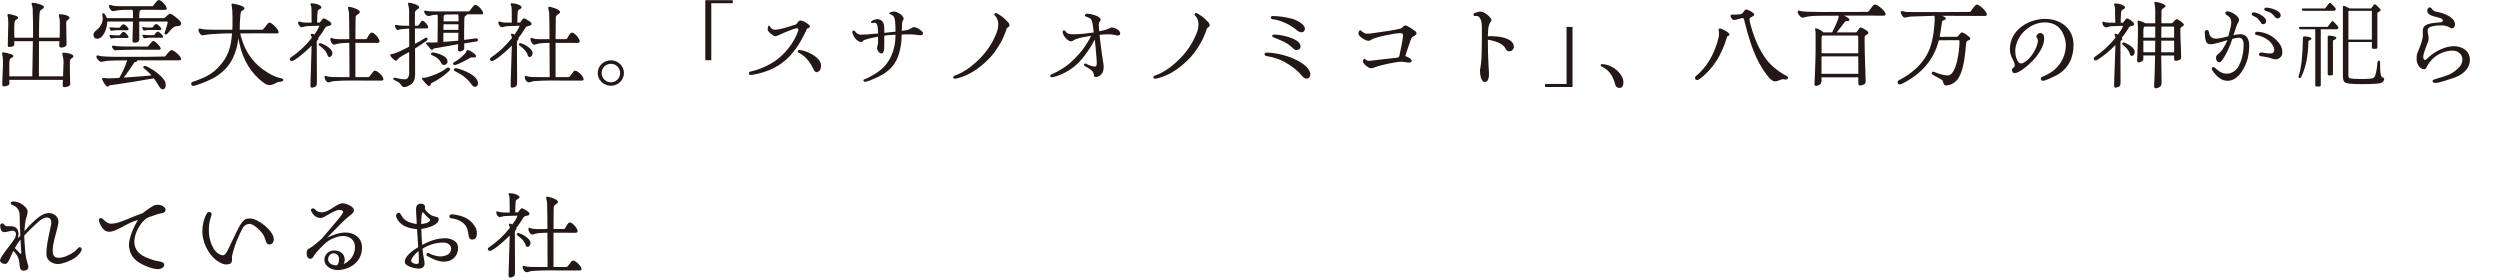 <svg enable-background="new 0 0 474 53" height="53" viewBox="0 0 474 53" width="474" xmlns="http://www.w3.org/2000/svg"><g fill="#231815"><path d="m11.883 16.114c0-.324.018-.646.036-.972h-10.154c0 .198.018.396.018.595 0 .197-.018.342-.216.432-.216.127-.594.217-.846.217-.234 0-.288-.145-.288-.361 0-1.368.126-2.754.126-4.123 0-.414 0-.846-.072-1.26-.019-.145-.09-.342-.09-.486s.036-.234.18-.234c.252 0 1.368.27 1.62.379.144.053.324.143.324.323 0 .433-.612.126-.72.937-.054.378-.036.792-.036 1.17v1.746h4.357c0-1.008.054-1.998.054-3.006 0-1.225.054-2.449.054-3.655h-3.512v.54c0 .18-.018.307-.198.396-.162.09-.594.162-.792.162s-.252-.09-.252-.289c0-1.314.09-2.646.09-3.979 0-.414.018-.846-.054-1.278-.018-.145-.09-.343-.09-.485 0-.127.018-.235.162-.235.252 0 1.26.271 1.53.378.144.055.307.162.307.324 0 .451-.577.127-.667.955-.054.414-.054.846-.054 1.26 0 .54.018 1.062.018 1.584h3.547v-.396c0-1.496.018-2.99-.054-4.467 0-.27 0-.539-.036-.81-.017-.252-.179-.576-.179-.81 0-.126.108-.144.216-.144.432 0 1.549.306 1.927.54.09.071.18.126.18.271 0 .323-.558.485-.72.72-.217.342-.199 4.483-.199 4.952v.143h3.907c.054-.971.036-1.962.036-2.934 0-.289-.018-.541-.09-.828-.036-.163-.09-.324-.09-.486 0-.199.126-.199.27-.199.378 0 1.746.199 1.746.686 0 .324-.486.342-.594.719-.036.091-.018.865-.018.991 0 1.099.054 2.196.054 3.276 0 .469-.612.648-1.008.648-.27 0-.378-.126-.378-.414 0-.27.018-.54.036-.792h-3.871c-.018 1.567-.018 3.151-.018 4.735v1.926h4.573c.036-.684.036-1.385.072-2.088 0-.252.018-.504.018-.774 0-.558-.216-1.044-.216-1.423 0-.197.108-.197.252-.197.378 0 1.837.18 1.837.685 0 .323-.504.323-.631.72-.054.197-.036 1.477-.036 1.62 0 .774.018 1.567.036 2.341.018.18.036.379.036.559 0 .449-.756.611-1.116.611-.251-.002-.324-.164-.324-.416"/><path d="m25.12 7.778c0-.846.072-2.611.09-3.691h-4.88v.127c0 1.025-.684 3.133-1.908 3.133-.451 0-.703-.324-.703-.757 0-.558.703-.9 1.027-1.296.414-.504.738-1.098.738-1.766 0-.287-.09-.576-.09-.846 0-.106.09-.18.198-.18.27 0 .612.72.684.936h4.934v-.862c0-.235-.018-.487-.073-.722-1.044.018-2.196-.035-3.24.18-.144.037-.306.072-.469.072-.396 0-.756-.576-.756-.936 0-.127.054-.253.198-.253s.342.108.486.145c.667.161 1.855.108 2.557.108h5.06c.143-.198.827-1.17 1.115-1.17.522 0 1.53 1.116 1.53 1.639 0 .216-.234.233-.396.233l-4.411-.018c-.036.072-.216.107-.288.162-.126.107-.126 1.206-.126 1.422h4.753c.162-.144.883-.828 1.063-.828.252 0 .468.162.666.307.342.252 1.458 1.027 1.458 1.494 0 .793-.81.307-1.44.774-.378.271-.81.81-1.117 1.171-.089.107-.198.18-.342.18-.126 0-.252-.09-.252-.234 0-.09.073-.252.108-.342.09-.234.505-1.531.505-1.746 0-.109-.091-.127-.181-.127h-5.221c0 1.045.018 2.089.018 3.133 0 .198.018.504-.144.648-.198.162-.54.234-.792.234-.18.001-.359-.125-.359-.324m4.842 8.265c-.234-.415-.522-.829-.81-1.188-1.783.324-6.518 1.098-8.355 1.314-.09.09-.252.27-.378.27-.342 0-1.062-1.188-1.062-1.512 0-.127.126-.145.234-.145.342 0 .666.072 1.008.072.666 0 1.351-.055 2.017-.09.612-1.045 1.134-2.161 1.494-3.313-.738 0-1.476.019-2.214.019-.757 0-1.531.035-2.269.18-.144.036-.306.072-.468.072-.342 0-.882-.648-.882-.973 0-.162.072-.252.233-.252.145 0 .343.107.505.126.882.126 1.782.126 2.664.144h6.338c.325 0 3.205-.035 3.242-.054.233-.161.882-1.206 1.26-1.206.504 0 1.836 1.189 1.836 1.711 0 .216-.252.216-.414.216h-7.94c.018.036.018.054.018.071 0 .234-.378.271-.522.307-.18.288-1.567 2.342-2.035 2.898 1.747-.107 3.511-.252 5.258-.414-.415-.504-.937-.936-1.423-1.35-.072-.055-.144-.108-.144-.217 0-.144.198-.234.324-.234.324 0 1.405.685 1.693.865.684.449 1.926 1.477 2.178 2.25.072.198.072.414.072.631 0 .324-.198.701-.576.701s-.738-.629-.882-.899m-9.201-10.786c0-.09.09-.071.144-.071.45 0 .918.071 1.369.071.144 0 .288 0 .432-.018.162-.197.432-.629.702-.629.324 0 .972.629.972.953 0 .126-.126.18-.234.18l-2.052-.018c-.325 0-.667.107-.991.107-.162.001-.342-.431-.342-.575m0 1.459c0-.072.09-.09.144-.09.306 0 .613.072.918.072h.883c.126-.18.468-.648.702-.648.108 0 .162.018.252.072.198.126.72.684.72.9 0 .107-.126.18-.234.18l-2.052-.018c-.325 0-.667.107-.991.107-.144.001-.342-.449-.342-.575m.468 2.089c0-.071.126-.162.198-.162.037 0 .091 0 .145.019.36.072.738.107 1.098.125.9.037 1.818.037 2.719.037h2.484c.18 0 .234-.072.343-.199.144-.18.63-.863.846-.863.36 0 1.404 1.062 1.404 1.44 0 .144-.108.233-.252.233-1.206 0-2.539-.018-4.645-.018-.847.018-3.223.054-3.529.09-.073.018-.144.036-.217.036-.251 0-.594-.522-.594-.738m5.745-3.583c0-.09.072-.09.144-.09.234 0 .45.09.684.09h.829c.09 0 .198 0 .288-.018.126-.18.468-.648.702-.648.288 0 .972.666.972.936 0 .145-.108.198-.234.198h-2.305c-.252.019-.504.108-.738.108-.163 0-.342-.432-.342-.576m.035 1.458c0-.09.108-.09.162-.09.306 0 .594.072.9.072h1.135c.126-.181.468-.667.702-.667.288 0 1.026.703 1.026.973 0 .145-.126.18-.234.18h-2.466c-.307 0-.595.108-.901.108-.125 0-.324-.468-.324-.576"/><path d="m36.248 15.881c0-.216.126-.324.378-.396.324-.09 1.116-.379 2.017-.775.954-.432 2.016-1.134 2.628-1.818 1.945-1.963 2.539-3.854 2.719-6.554h-.36c-.792 0-1.602.019-2.395.071-.774.055-1.602.072-2.394.217-.126.018-.27.072-.396.072-.433 0-.811-.648-.811-1.026 0-.162.072-.253.234-.253.109 0 .198.037.307.055.323.072.648.107.99.127.882.053 1.764.035 2.629.035h2.25c.036-.432.036-.863.036-1.261 0-.81.018-1.62-.036-2.394-.018-.252-.09-.848-.144-1.117 0-.107.036-.18.144-.18.378 0 2.305.414 2.305.883 0 .27-.252.359-.45.467-.252.127-.27.469-.306.721-.108.954-.144 1.926-.144 2.881h4.141c.18 0 .234-.018.36-.145.252-.252.45-.557.666-.828.126-.126.27-.378.486-.378.469 0 1.729 1.315 1.729 1.819 0 .215-.216.233-.378.233-1.117 0-2.233-.019-3.367-.019-1.171 0-2.359 0-3.529.019.018.181.09.468.216.864.828 2.917 2.485 5.078 5.077 6.626.648.396 1.351.739 2.107.937l.414.09c.18.054.324.072.324.289 0 .27-.162.287-.378.323-.522.071-.63.054-1.098.323-.342.199-.721.343-1.099.343-.468 0-.792-.198-1.152-.468-2.377-1.711-3.889-4.376-4.519-7.203-.126-.504-.198-.9-.234-1.26-.126.702-.18 1.279-.379 1.998-.756 2.611-1.98 4.195-4.267 5.564-1.746.883-3.583 1.53-3.925 1.53-.234.002-.396-.179-.396-.412"/><path d="m58.864 16.313c0-.919.036-1.855.072-2.773.036-1.603.09-3.295.144-4.897-1.44 1.495-3.295 2.935-3.763 2.935-.162 0-.378-.144-.378-.324 0-.197.072-.27.234-.378 1.477-1.009 2.683-2.106 3.943-3.69-.018-.289-.198-.504-.198-.613 0-.107.09-.18.198-.18.144 0 .361.108.486.162.396-.539.757-1.116.955-1.639l-.018-.036-1.711.054c-.252.018-.612.018-.864.054-.108.018-.684.18-.738.18-.36 0-.702-.539-.702-.863 0-.09.036-.234.144-.234.144 0 .324.09.468.126.594.126 1.35.09 1.944.09 0-.72 0-1.44-.018-2.143 0-.198 0-.666-.036-.847-.018-.107-.072-.197-.108-.306-.036-.09-.054-.144-.054-.252 0-.072.072-.108.144-.108.306 0 .648.018.937.108.27.071.99.306.99.666 0 .288-.522.306-.684.63-.09.162-.108 1.873-.126 2.232h.522c.108-.144.558-.791.72-.791.234 0 .99.485 1.206.647.126.108.252.252.252.414 0 .486-.846.234-1.134.685-.414.684-.846 1.35-1.35 1.963.018.035.036.09.036.144 0 .271-.324.233-.324.648 0 2.484.036 5.06.036 7.544 0 .18-.018.684-.162.811-.18.143-.541.288-.775.288-.198-.001-.288-.127-.288-.307m3.223-5.888c-.252-.811-.918-1.296-1.548-1.818-.054-.053-.126-.107-.126-.198 0-.108.126-.233.252-.233h.036c.702.162 2.322 1.025 2.322 1.872 0 .343-.18.757-.576.757-.234-.001-.306-.201-.36-.38m-.558 4.195c0-.09.054-.234.162-.234.144 0 .342.09.486.127.631.144 1.801.09 2.467.107h1.621c0-2.16-.018-4.339-.037-6.5-.486 0-1.656.055-2.106.145-.198.035-.63.215-.774.215-.379 0-.721-.702-.721-1.026 0-.107.018-.288.162-.288.09 0 .361.126.469.162.324.108 1.422.108 1.782.108.396 0 .792-.019 1.188-.019-.018-1.53 0-3.151-.053-4.718 0-.125 0-.324-.037-.468-.036-.233-.144-.485-.144-.666 0-.108-.017-.288.144-.288.397 0 2.089.504 2.089.99 0 .414-.684.432-.792.918-.036.162-.018.522-.018.703-.018.558-.018 1.115-.018 1.674 0 .648-.018 1.242-.018 1.854h1.962c.072 0 .144-.018.198-.09.217-.288.54-1.151.955-1.151.486 0 1.458 1.151 1.458 1.638 0 .233-.18.323-.396.323l-4.177-.016v6.5h2.449c.378 0 .846-1.225 1.242-1.225.504 0 1.62 1.062 1.62 1.621 0 .289-.27.27-.486.27-2.034 0-4.051-.018-6.085-.018-.721 0-1.423.037-2.143.072-.288.018-.612.018-.882.072-.271.055-.541.197-.811.197-.414.001-.756-.629-.756-.989"/><path d="m75.54 15.575c-.252-.145-.522-.271-.774-.396-.108-.055-.198-.127-.198-.252 0-.127.126-.198.252-.198.036 0 .09 0 .126.018.594.162 1.224.288 1.836.288.595 0 .793-.648.793-1.135v-4.034c-.469.253-1.855.955-2.143 1.333-.072.108-.216.306-.36.306-.288 0-1.099-.791-1.099-1.08 0-.107.072-.107.145-.125.414-.091.774-.181 1.17-.343.774-.343 1.566-.737 2.305-1.116 0-1.135-.018-2.287-.018-3.422-.523.019-1.027.055-1.549.127-.108.018-.234.018-.342.054-.054.019-.216.108-.234.108-.306 0-.558-.559-.558-.811 0-.09.054-.198.162-.198.054 0 .108.019.162.036.558.126 1.134.145 1.71.145h.649c-.019-.865 0-1.711 0-2.576 0-.233-.019-.467-.037-.701-.017-.27-.18-.738-.18-.918 0-.108.054-.18.163-.18.396 0 1.962.413 1.962.881 0 .324-.81.469-.81 1.009 0 .828-.018 1.657-.018 2.485h.54c.27 0 .576-.955.9-.955.36 0 1.099.883 1.099 1.225 0 .234-.27.234-.432.234l-2.089.018v2.917c.756-.378 1.44-.81 1.926-1.116.054-.036.126-.055.198-.055.163 0 .271.109.271.271s-.127.271-.252.36c-.703.469-1.405.954-2.125 1.404 0 1.603.018 3.223.018 4.826 0 .791-.162 1.584-.864 2.052-.252.162-.829.45-1.135.45-.613 0-.667-.629-1.17-.936m4.464-.684c0-.234.198-.145.342-.145.739 0 2.449-.72 3.115-1.062.45-.234.829-.469 1.225-.775.09-.053.162-.107.27-.107.162 0 .378.107.378.289 0 .143-.126.305-.216.395-.972.955-2.161 1.693-3.367 2.305-.054.234-.18.523-.468.523-.179-.001-1.279-1.244-1.279-1.423m6.825-5.509c0-.344.018-.668.036-1.01-1.494.289-3.06.559-4.573.793-.09.09-.252.287-.396.287-.162 0-.288-.162-.36-.27-.108-.145-.756-.864-.756-.973 0-.144.18-.18.288-.18.252 0 .504.036.756.036.378 0 .756-.019 1.134-.036 0-1.062.036-2.105.036-3.169v-1.62c0-.145 0-.307-.036-.45-.306.018-.63.018-.936.071-.216.037-.558.181-.738.162h-.126c-.324-.018-.739-.539-.739-.846 0-.108.126-.18.217-.18.054 0 .161.035.215.055.235.053.487.089.739.089 1.08.036 2.16.019 3.223.019h3.961c.126 0 .234-.055.306-.145.161-.197.774-1.115 1.007-1.115.504 0 1.513 1.099 1.513 1.585 0 .234-.198.234-.379.234h-2.681c-.072.395-.504 0-.504.971 0 .739-.036 1.496-.036 2.235v1.637c.54-.053 1.116-.144 1.656-.215.234-.037.486-.072.702-.072.162 0 .27.162.27.306 0 .162-.108.234-.252.271-.144.035-1.836.306-2.358.378v.612c0 .216.054.541-.18.684-.217.127-.469.234-.72.234-.236-.001-.289-.181-.289-.378m-3.242 2.447c-.108-.197-.234-.378-.378-.54-.396-.468-.9-.594-1.386-.882-.072-.036-.126-.09-.126-.18 0-.234.234-.271.414-.271.378 0 1.224.271 1.566.433.883.432 1.153.72 1.171 1.296.018.36-.324.63-.685.63-.324 0-.45-.252-.576-.486m3.295-4.123c0-.504.018-.99.018-1.494h-2.826c0 .576-.019 1.152-.019 1.729.937-.073 1.891-.145 2.827-.235m.036-2.053c0-.342-.018-.72.018-1.062h-2.844c0 .36 0 .703-.018 1.062zm-2.809-1.62h2.827v-.792c0-.18-.018-.342-.054-.521-.828 0-1.656.035-2.484.035-.162.072-.289.18-.289.359zm1.784 7.994c0-.09.054-.144.126-.18.9-.522 1.476-.99 2.197-1.747.144-.162.252-.629.468-.629.324 0 1.584.792 1.584 1.17 0 .18-.198.252-.36.252-.126 0-.252-.019-.378-.019-.108 0-.234 0-.324.054-1.53.9-2.737 1.404-3.007 1.404-.145.001-.306-.143-.306-.305m3.276 3.673c-.198-.287-.468-.539-.72-.773-.342-.324-.738-.631-1.134-.865-.325-.197-.685-.377-.991-.539-.144-.072-.27-.18-.27-.289 0-.107.072-.305.234-.305.738 0 1.999.576 2.719.953.378.18.9.576 1.188.9.27.307.432.631.432 1.045 0 .377-.234.63-.612.63-.36 0-.665-.505-.846-.757"/><path d="m96.823 16.313c0-.919.036-1.855.072-2.773.036-1.603.09-3.295.144-4.897-1.44 1.495-3.295 2.935-3.763 2.935-.162 0-.378-.144-.378-.324 0-.197.072-.27.234-.378 1.477-1.009 2.683-2.106 3.943-3.69-.018-.289-.198-.504-.198-.613 0-.107.09-.18.198-.18.144 0 .361.108.486.162.397-.539.757-1.116.955-1.639l-.018-.036-1.711.054c-.252.018-.612.018-.864.054-.108.018-.684.18-.738.18-.36 0-.702-.539-.702-.863 0-.09.036-.234.144-.234.144 0 .324.09.468.126.594.126 1.35.09 1.944.09 0-.72 0-1.44-.018-2.143 0-.198 0-.666-.036-.847-.018-.107-.072-.197-.108-.306-.036-.09-.054-.144-.054-.252 0-.072.072-.108.144-.108.306 0 .648.018.937.108.27.071.99.306.99.666 0 .288-.522.306-.684.63-.09.162-.108 1.873-.126 2.232h.522c.108-.144.558-.791.72-.791.234 0 .99.485 1.206.647.126.108.252.252.252.414 0 .486-.846.234-1.134.685-.414.684-.846 1.35-1.35 1.963.018.035.036.09.036.144 0 .271-.324.233-.324.648 0 2.484.036 5.06.036 7.544 0 .18-.018.684-.163.811-.179.143-.54.288-.774.288-.198-.001-.288-.127-.288-.307m3.223-5.888c-.252-.811-.918-1.296-1.548-1.818-.054-.053-.126-.107-.126-.198 0-.108.126-.233.252-.233h.036c.702.162 2.323 1.025 2.323 1.872 0 .343-.181.757-.577.757-.234-.001-.306-.201-.36-.38m-.558 4.195c0-.09.054-.234.162-.234.144 0 .342.09.486.127.63.144 1.801.09 2.467.107h1.62c0-2.16-.017-4.339-.036-6.5-.486 0-1.656.055-2.106.145-.198.035-.63.216-.774.216-.379 0-.721-.702-.721-1.026 0-.107.018-.288.162-.288.091 0 .361.126.469.162.324.108 1.422.108 1.782.108.396 0 .792-.019 1.188-.019-.018-1.53 0-3.151-.053-4.718 0-.125 0-.324-.037-.468-.036-.233-.144-.485-.144-.666 0-.108-.018-.288.144-.288.397 0 2.089.504 2.089.99 0 .414-.684.432-.792.918-.036.162-.018.522-.018.703-.018.558-.018 1.115-.018 1.674 0 .648-.018 1.242-.018 1.854h1.962c.072 0 .144-.018.198-.09.217-.288.541-1.151.955-1.151.486 0 1.458 1.151 1.458 1.638 0 .233-.18.323-.396.323l-4.177-.017v6.5h2.449c.378 0 .846-1.225 1.242-1.225.504 0 1.62 1.062 1.62 1.621 0 .289-.27.27-.486.27-2.034 0-4.051-.018-6.086-.018-.72 0-1.422.037-2.142.072-.288.018-.612.018-.883.072-.27.055-.54.197-.81.197-.414.001-.756-.629-.756-.989"/><path d="m115.832 16.259c-1.333 0-2.503-1.045-2.503-2.412 0-1.369 1.153-2.413 2.503-2.413 1.332 0 2.467 1.062 2.467 2.413-.001 1.349-1.135 2.412-2.467 2.412m0-4.159c-.99 0-1.765.757-1.765 1.747 0 .973.793 1.764 1.765 1.764s1.746-.791 1.746-1.764-.774-1.747-1.746-1.747"/><path d="m134.86.612v10.803h-1.134v-11.379h5.203v.576z"/><path d="m153.021 5.419c-.522 1.189-1.134 2.305-1.836 3.387-.198.305-.432.594-.648.881-1.729 2.305-4.034 3.619-6.807 4.285-.468.108-1.062.234-1.494.234-.126 0-.252-.145-.252-.27 0-.09.072-.307.198-.342.108-.019.666-.162 1.171-.307 1.098-.342 2.268-.863 3.33-1.549 2.017-1.278 3.872-3.602 4.646-5.852.018-.072.036-.125.036-.198 0-.198-.072-.341-.288-.341-.072 0-.216.035-.288.053-.361.09-.739.271-1.099.396-.63.252-1.278.486-1.89.792-.126.072-.666.288-.792.288-.379 0-1.459-.883-1.459-1.26 0-.234.036-.486.126-.667.036-.071.108-.09.144-.09.09 0 .162.126.198.198.216.414.522.576.991.576.72 0 2.538-.539 3.276-.811.181-.072.397-.09.577-.162.126-.054.252-.252.396-.432.126-.18.288-.342.504-.342.486 0 1.152.432 1.512.738.126.107.289.197.289.377 0 .238-.36.365-.541.418m2.45 7.869c-.162.234-.45.396-.63.396-.288 0-.468-.271-.576-.504-.523-1.117-1.225-2.144-2.269-2.863-.198-.145-.414-.234-.63-.36-.072-.036-.126-.108-.126-.198 0-.18.162-.287.378-.27 1.332.09 4.051 1.368 4.051 2.936-.001.394-.072.665-.198.863"/><path d="m174.594 6.68c-.612 0-1.224-.161-1.836-.161-.541 0-1.243-.019-1.801.035 0 .666-.054 1.404-.126 1.891-.594 3.907-2.269 5.384-5.834 6.789-.144.053-.846.287-.954.287-.162 0-.342-.145-.342-.27 0-.127.054-.162.162-.199.306-.125.594-.232.9-.395 1.531-.811 2.809-1.657 3.745-3.17.846-1.368 1.279-3.007 1.279-4.897-.721.019-1.423.054-2.125.181l-.018 2.412c0 .307-.126.954-.522.954-.432 0-.828-.612-.828-1.008 0-.253.09-.486.144-.738.072-.323.036-1.099.036-1.439-.685.125-2.125.413-2.737.683-.09.181-.216.324-.432.324-.523 0-.938-.396-1.243-.792-.162-.198-.45-.792-.45-1.08 0-.216.09-.288.306-.288.252 0 .378.773 1.333.773.756 0 1.512-.071 2.25-.144.252-.019.739-.036.973-.071v-.038c0-.414.018-1.871-.505-1.98-.072-.018-.162-.018-.234-.018-.162 0-.306.054-.45.054-.108 0-.144-.09-.144-.179 0-.325.954-.577 1.243-.577.108 0 .216.019.324.054.936.307.954 1.207.954 2.035v.521l2.125-.234c0-.611-.018-1.818-.144-2.395-.109-.504-.379-.756-.865-.899-.072-.019-.162-.072-.162-.163 0-.233.72-.359.883-.359.594 0 1.836.738 1.836 1.368 0 .126-.198.433-.252.576-.054.181-.108 1.495-.09 1.729.738-.108 1.188-.108 1.819-.522.144-.09.252-.18.432-.18.558 0 1.152.396 1.53.774.126.126.234.233.234.414 0 .233-.216.342-.414.342"/><path d="m190.891 5.366c-.072.125-.18.559-.252.721-.252.646-.522 1.313-.864 1.907-.793 1.405-1.567 2.521-2.755 3.619-1.495 1.404-3.151 2.558-5.132 3.133-.288.091-.63.181-.918.181-.18 0-.234-.145-.234-.307 0-.09.054-.18.126-.216.288-.126.594-.233.882-.36 1.603-.738 2.899-1.781 4.123-3.043 1.261-1.296 2.323-2.863 2.989-4.555.09-.198.27-.684.306-.9.036-.217.108-.522.108-.847v-.179c0-.505-.234-1.188-.612-1.55-.072-.07-.126-.07-.126-.197 0-.18.126-.305.306-.305.198 0 .667.377.865.484.414.234 1.152.938 1.476 1.314.108.127.216.307.216.486 0 .415-.396.415-.504.614"/><path d="m211.869 6.733c-.144 0-.306-.054-.45-.09-.378-.09-.774-.143-1.153-.143-.576 0-1.188.035-1.782.107.054.792.18 1.566.27 2.34.126.937.234 1.873.396 2.791.054.307.108.612.108.937 0 .36-.072.882-.27 1.171-.27.396-.702.756-1.206.756-.27 0-.378-.127-.378-.396s-.216-.648-.415-.828c-.414-.396-.936-.594-1.386-.918-.072-.055-.072-.127-.072-.198 0-.126.108-.216.234-.216.036 0 .18.054.216.072.468.233 1.098.504 1.639.504.306 0 .324-.433.324-.648 0-.631-.072-1.262-.126-1.891-.072-.846-.126-1.692-.252-2.593-1.099 2.179-2.701 4.249-4.051 5.257-.613.469-1.279.883-1.981 1.207-.594.27-1.549.684-2.197.684-.144 0-.216-.143-.216-.27 0-.107.072-.162.162-.216.396-.216.81-.378 1.207-.595 1.008-.54 1.944-1.17 2.772-1.963.865-.828 1.675-1.691 2.359-2.682.432-.631.954-1.441 1.242-2.125-1.008.18-2.286.342-3.241.793-.126.143-.36.252-.558.252-.45 0-.864-.451-1.134-.757-.198-.234-.378-.595-.432-.864-.018-.072-.018-.125-.018-.162 0-.217.09-.288.306-.288.108 0 .198.126.252.216.27.469.918.523 1.404.523 1.315 0 2.629-.164 3.926-.344-.072-.594-.126-1.188-.235-1.764-.144-.793-.468-.99-1.206-1.242-.108-.037-.234-.107-.234-.234 0-.198.234-.324.414-.324.558 0 2.575.432 2.575 1.152 0 .288-.36.359-.36.918 0 .414.036.847.09 1.261.648-.108 1.224-.252 1.836-.505.109-.035.361-.215.451-.215.216 0 .378.035.576.09.414.125 1.116.521 1.116 1.043 0 .344-.234.397-.522.397"/><path d="m228.849 5.366c-.072.125-.18.559-.252.721-.252.646-.522 1.313-.864 1.907-.792 1.405-1.567 2.521-2.755 3.619-1.494 1.404-3.151 2.558-5.131 3.133-.289.091-.631.181-.919.181-.18 0-.234-.145-.234-.307 0-.09.054-.18.126-.216.288-.126.594-.233.883-.36 1.602-.738 2.898-1.781 4.123-3.043 1.26-1.296 2.322-2.863 2.989-4.555.09-.198.27-.684.305-.9.037-.217.109-.522.109-.847v-.179c0-.505-.234-1.188-.612-1.55-.073-.07-.127-.07-.127-.197 0-.18.127-.305.307-.305.198 0 .666.377.864.484.414.234 1.152.938 1.476 1.314.108.127.216.307.216.486 0 .415-.395.415-.504.614"/><path d="m247.721 14.908c-.38 0-.649-.288-.884-.558-.701-.846-1.529-1.477-2.43-2.089-1.027-.702-2.179-1.171-3.385-1.458-.289-.072-.595-.108-.9-.181-.162-.036-.36-.144-.36-.342 0-.233.216-.306.413-.306 2.324 0 5.853 1.043 7.527 2.701.342.341.738.899.738 1.403.001.452-.233.83-.719.83m-.973-8.786c-.287 0-.666-.217-.882-.396-.666-.54-1.17-.883-1.944-1.26-.612-.288-1.26-.559-1.926-.703-.199-.053-.721-.107-.828-.144-.108-.036-.217-.144-.217-.271 0-.252.145-.305.36-.305 1.206 0 2.448.197 3.619.504.774.197 2.483.989 2.483 1.926.001.379-.287.649-.665.649m-.972 3.367c-.288 0-.504-.217-.702-.414-.521-.522-1.152-.919-1.818-1.243-.594-.288-1.225-.504-1.836-.756-.127-.054-.217-.162-.217-.288 0-.252.36-.234.522-.234 1.188 0 4.86.756 4.86 2.232 0 .486-.359.703-.809.703"/><path d="m267.672 7.13c-.216.307-1.044 2.917-1.226 3.493.218.072.74.306 1.01.558.126.108.197.199.197.324 0 .234-.197.36-.413.36-.54 0-1.046-.161-1.585-.161-.937 0-3.961.648-4.861 1.008-.27.107-.576.234-.863.234-.434 0-1.514-.846-1.514-1.279 0-.125.036-.232.09-.359.036-.108.09-.18.18-.18s.198.125.342.233c.127.09.289.181.488.181.09 0 .16 0 .25-.018.938-.127 1.873-.235 2.81-.325l2.395-.271c.162-.018.306-.162.343-.324.071-.27.107-.539.162-.81.144-.647.287-1.313.396-1.963.036-.271.054-.54.108-.81.018-.108.035-.162.035-.271 0-.36-.18-.468-.521-.468-1.044 0-4.609.72-5.473 1.225-.182.107-.326.233-.559.233-.505 0-1.909-.774-1.909-1.386 0-.252.126-.613.343-.613.144 0 .197.145.432.307.27.198.558.342.846.342.541 0 1.171-.107 1.783-.197 1.512-.234 3.043-.396 4.537-.756.378-.091.576-.596.972-.596.415 0 1.478.775 1.837 1.045.18.126.27.288.27.504-.002.272-.74.524-.902.74"/><path d="m286.255 9.723c-.54 0-.63-.144-.846-.576-.504-1.009-2.27-1.458-3.313-1.62 0 1.729.036 3.457.145 5.149.036.468.071.954.071 1.423 0 .504-.125 1.439-.773 1.439-.829 0-.938-1.639-.938-2.25 0-.162.072-.324.09-.486.072-.612.181-1.225.199-1.854.035-1.279.072-2.558.072-3.836v-1.638c0-.684-.02-1.529-.343-1.998-.162-.217-.234-.324-.343-.379-.18-.09-.414-.072-.629-.054-.127.019-.271-.126-.271-.271 0-.18.036-.234.198-.287.197-.072.773-.289 1.062-.289.739 0 1.675.756 2.054 1.351.071.108.09.181.09.306 0 .127-.09.199-.162.289-.145.18-.378.773-.414 1.008-.036.198-.036.414-.055.612-.018.36-.054.738-.054 1.116.288 0 .522-.018.72-.018.199 0 .414.018.685.035.99.055 3.528.414 3.528 1.98.001.38-.376.848-.773.848"/><path d="m297.017 15.917v-10.804h1.135v11.38h-5.203v-.576z"/><path d="m307.042 16.673c-.414 0-.611-.216-.737-.486-.054-.125-.108-.287-.144-.432-.037-.144-.072-.307-.127-.433-.342-.99-.899-1.818-1.783-2.395-.215-.144-.432-.233-.666-.36-.071-.054-.107-.144-.107-.215 0-.127.126-.199.216-.199 1.567 0 3.421 1.207 3.962 2.701.071.216.144.486.144.702-.001.506-.109 1.117-.758 1.117"/><path d="m321.371 14.765c0-.162.053-.234.161-.324.954-.773 1.945-1.908 2.647-3.115.738-1.278 1.386-2.863 1.691-4.34.037-.215.055-.449.055-.684 0-.216-.072-.432-.072-.666 0-.145.072-.234.253-.234.36 0 1.8.774 1.8 1.135 0 .18-.288.306-.432.379-.486 1.674-1.17 3.295-2.107 4.734-.828 1.278-2.052 2.557-2.971 3.223-.252.198-.504.307-.648.307-.234-.001-.377-.2-.377-.415m13.214-1.118c-1.547-2.143-2.593-5.041-3.295-7.58l-.432-1.639c-.072-.252-.126-.521-.198-.773-.054-.18-.09-.217-.288-.217-.342 0-1.242.36-1.566.36s-.702-.485-.702-.792c0-.215.216-.234.378-.234.469.02 1.404-.035 1.531-.072.09-.035.197-.071.287-.125.252-.181.469-.775.757-.775.36 0 1.549.631 1.549.955 0 .289-.703.486-.901.756 0 .324.055.576.162 1.027.648 2.447 1.585 4.843 3.133 6.859.883 1.152 2.414 2.322 3.691 2.971.145.072.307.18.307.36 0 .252-.252.36-.469.36-.126 0-.252-.072-.414-.072-.558 0-1.025.414-1.548.414-.793.001-1.567-1.206-1.982-1.783"/><path d="m344.023 15.935c0-.468.054-.954.072-1.422.09-2.18.162-4.376.144-6.572v-1.261c0-.378 0-.774-.09-1.134 0-.019-.019-.036-.019-.072s.036-.107.09-.107c.433 0 1.207.467 1.494.773h1.657c.288-.54 1.242-2.467 1.242-3.025v-.144c-1.313 0-2.611.019-3.925.019-.631 0-1.441.054-2.071.162-.271.053-.576.18-.846.18-.126 0-.162 0-.271-.072-.27-.18-.666-.666-.666-1.008 0-.108.055-.252.18-.252.181 0 .36.107.541.125.881.127 1.8.108 2.701.127.377 0 .773.018 1.151.018 2.863 0 5.726-.018 8.589-.018.09 0 .198-.019.27-.09.271-.234.865-1.314 1.207-1.314.539 0 2.035 1.26 2.035 1.836 0 .27-.289.288-.506.288-1.062 0-2.123-.019-3.186-.019h-4.196c.234.109 1.027.486 1.027.775 0 .27-.198.252-.397.252-.072 0-.27 0-.342.055-.162.125-.359.432-.486.594-.396.504-.773 1.025-1.188 1.512h3.654c.252 0 .559-.936.9-.936.217 0 .99.485 1.188.629.109.072.271.234.271.379 0 .359-.685.414-.703.773-.018.217-.018.451-.018.667 0 .468.018.919.018 1.387.019 1.458.073 2.917.127 4.375.018.63.053 1.278.053 1.909 0 .27 0 .485-.25.647-.217.126-.523.233-.775.233-.307 0-.359-.161-.359-.432 0-.359-.037-.756 0-1.115h-6.986c0 .377.09 1.025-.234 1.313-.197.162-.54.306-.792.306-.233 0-.305-.125-.305-.341m8.318-1.944c0-1.1-.019-2.197-.019-3.295h-6.95c-.018 1.098-.018 2.195-.018 3.295zm-6.968-3.89h6.95v-3.116c0-.107-.054-.252-.181-.252h-6.59c-.215 0-.18.758-.18.919v2.449z"/><path d="m368.332 15.322c-.09-.288-1.656-.954-1.963-1.206-.072-.055-.108-.107-.108-.217 0-.143.091-.323.253-.323.197 0 1.494.72 2.791.72 1.692 0 2.215-5.006 2.215-6.266 0-.162.018-.27-.072-.414l-3.836.018c-.954 3.691-3.276 6.41-7.004 8.248-.252.125-.379.125-.45.125-.179 0-.377-.18-.377-.432 0-.199.144-.307.305-.396 1.675-.864 3.133-1.945 4.322-3.422 1.35-1.674 1.89-3.402 2.196-5.6.107-.72.217-1.943.217-2.736 0-.072-.037-.396-.055-.432-.162 0-.343.018-.505.018-.882.037-1.745.072-2.628.09-.486.018-.99.018-1.477.055-.36.018-.702.18-1.045.18-.342 0-.737-.737-.737-1.026 0-.162.108-.216.252-.216.036 0 .162.054.198.054.287.073.594.126.9.126 1.062.036 2.125.018 3.187.018 2.881 0 5.78 0 8.661-.035.18-.252.9-1.387 1.242-1.387.504 0 1.89 1.314 1.89 1.854 0 .198-.126.306-.324.306-2.755-.018-5.491-.035-8.246-.035.234.072.81.233.81.539 0 .343-.684.217-.737.595-.09.757-.324 2.216-.45 2.862l3.367-.017c.145-.163.648-.829.846-.829.324 0 1.242.685 1.458.918.072.072.126.145.126.252 0 .451-.701.199-.773.847-.198 2.034-.36 4.735-1.387 6.536-.485.846-1.423 1.494-2.412 1.494-.471-.001-.543-.523-.65-.866"/><path d="m389.976 14.242c-.127.072-.271.126-.396.198-.45.234-1.819.882-2.251.882-.198 0-.396-.233-.396-.414 0-.162.09-.233.215-.306.181-.108.396-.18.595-.271.63-.306 1.333-.702 1.854-1.17 1.368-1.243 2.088-2.845 2.088-4.7 0-.756-.306-1.656-.647-2.322-.702-1.332-1.89-1.891-3.367-1.891-2.862 0-5.581 2.611-5.581 5.51 0 .648.288 2.269 1.152 2.269.162 0 .306-.054.432-.126.288-.162.702-.468.936-.702.774-.792 1.424-1.837 1.676-2.917.035-.144.107-.359.107-.504 0-.217-.035-.342-.09-.432-.09-.162-.197-.217-.197-.379 0-.377.342-.702.72-.702.558 0 .756.505.756.991 0 1.332-.738 2.43-1.494 3.475-.63.863-3.024 3.133-4.104 3.133-.308 0-.506-.252-.506-.541 0-.342.127-.414.271-.504.126-.072.253-.162.253-.468 0-.271-.288-.972-.432-1.206-.361-.612-.487-1.152-.487-1.873 0-3.51 3.438-5.689 6.68-5.689 2.935 0 5.384 1.836 5.384 4.916-.003 2.467-.975 4.519-3.171 5.743"/><path d="m400.835 16.295c0-.954.053-1.927.089-2.899l.161-4.861c-1.35 1.404-2.411 2.161-3.348 2.755-.181.108-.307.181-.433.181-.181 0-.324-.197-.324-.361 0-.143.054-.233.216-.342 1.478-1.008 2.773-2.214 3.908-3.619-.02-.215-.181-.449-.181-.539 0-.127.09-.199.198-.199.127 0 .324.109.433.162.18-.215.937-1.35.937-1.566 0-.035 0-.07-.019-.107l-1.638.054c-.254.019-.541 0-.793.054-.234.055-.504.182-.738.182-.36 0-.702-.506-.702-.848 0-.09.036-.234.144-.234.09 0 .162.037.252.055.271.162 1.746.145 2.07.145l-.054-1.928c0-.342.019-.701-.035-1.043-.019-.181-.144-.361-.144-.559 0-.072.07-.127.144-.127.306 0 .647.019.937.109.27.071.99.323.99.666 0 .287-.522.342-.685.63-.108.198-.126 1.872-.144 2.251h.449c.108-.145.594-.828.738-.828.307 0 1.369.72 1.369 1.08 0 .486-.703.197-.991.648-.108.18-.198.359-.324.539-.306.486-.665.955-1.026 1.404.055.037.108.127.108.199 0 .287-.36.252-.36.684v3.043c0 1.477.019 2.971.019 4.465 0 .199 0 .648-.181.793-.18.145-.54.27-.756.27-.197-.003-.286-.093-.286-.309m2.989-6.086c-.234-.757-.757-1.226-1.332-1.728-.055-.055-.127-.109-.127-.199 0-.145.145-.234.271-.234.054 0 .216.055.414.145.594.252 1.692.9 1.692 1.639 0 .324-.162.756-.559.756-.234-.001-.307-.198-.359-.379m4.592 6.122c0-.793.107-1.602.107-2.395 0-1.135.072-2.287.09-3.422h-2.232v.576c0 .182-.018.324-.162.451-.198.162-.504.287-.756.287-.198 0-.271-.216-.271-.378 0-.378.036-.738.054-1.116.055-1.422.108-2.863.108-4.285 0-.756 0-1.422-.054-1.765-.018-.126-.036-.181-.036-.252 0-.09.054-.126.126-.126.342 0 1.098.324 1.368.504h1.873v-1.043c0-.648.036-1.333-.019-1.981-.018-.287-.144-.647-.144-.899 0-.108.071-.145.162-.145.36 0 1.944.396 1.944.811 0 .342-.757.36-.757.954 0 .774-.018 1.531-.018 2.305h2.017c.145-.162.721-.792.9-.792.252 0 1.35.774 1.35 1.062 0 .289-.666.415-.666.721v.721c0 1.566.145 3.115.145 4.682 0 .18-.018.342-.18.469-.162.125-.595.252-.793.252-.252 0-.359-.109-.359-.361v-.648h-2.449c.018 1.621.072 3.241.072 4.881 0 .232.018.737-.162.918-.198.215-.612.414-.9.414-.269-.003-.358-.13-.358-.4m.215-9.201v-2.088h-2.017c-.072 0-.181.215-.199.287-.053.361-.018 1.387-.035 1.801zm-2.251.576v2.197h2.232v-.306c0-.63.019-1.26.019-1.891zm3.385 2.197h2.449v-2.197h-2.432c-.018.648-.018 1.277-.018 1.927v.27zm.018-2.773h2.432v-1.908c0-.072-.018-.126-.055-.18h-2.358c-.019.539-.019 1.062-.019 1.602z"/><path d="m426.205 10.894c-.396 1.764-1.764 4.429-3.853 4.429-1.008 0-1.854-.63-2.448-1.386-.145-.18-.559-.648-.559-.883 0-.197.107-.342.324-.342.396 0 1.045 1.26 2.557 1.26.469 0 .99-.197 1.369-.467 1.35-.955 1.8-3.494 1.8-5.043 0-.576-.18-1.314-.882-1.314-.306 0-.99.127-1.26.234-.451 1.387-1.1 2.846-1.928 4.052-.107.161-.287.36-.504.36-.468 0-.666-.396-.666-.828 0-.199.072-.414.198-.559.091-.09.253-.18.36-.288.27-.233.504-.505.702-.792.36-.541.666-1.135.918-1.729-.666.233-2.575.792-3.151.792-.54 0-.863-.198-.99-.738-.125-.54-.162-1.081-.162-1.62 0-.217.217-.324.396-.324.216 0 .324.072.359.287.127.812.486 1.333 1.369 1.333.648 0 1.692-.288 2.34-.45.162-.701.56-1.944.56-2.611 0-1.404-1.135-1.205-1.135-1.818 0-.18.233-.306.396-.306.666 0 2.215.882 2.215 1.62 0 .271-.144.451-.27.666-.216.361-.611 1.766-.792 2.252.433-.127.899-.199 1.351-.199 1.224 0 1.638 1.117 1.638 2.143.001.757-.088 1.53-.252 2.269m2.881-6.303c-.306 0-.36-.197-.504-.414l-.144-.197c-.469-.685-.666-.666-1.332-1.027-.127-.07-.181-.144-.181-.287 0-.162.144-.324.324-.324.72 0 2.43.828 2.43 1.674.001.323-.269.575-.593.575m3.133 6.392c-.216.162-.504.27-.774.27-.342 0-.99-.27-1.17-.306-.125-.019-.306-.054-.414-.09-.396-.108-.774-.126-1.17-.198-.181-.036-.379-.126-.379-.342 0-.217.162-.36.379-.36.521 0 1.043.181 1.566.181.576 0 .936-.055.936-.686 0-.144-.054-.396-.125-.576-.127-.322-.596-.936-.918-1.188-.793-.612-1.369-.828-2.342-1.062-.145-.035-.252-.126-.252-.287 0-.145.145-.324.307-.324 1.241 0 2.754.594 3.637 1.476.666.647 1.224 1.368 1.224 2.341-.001.521-.055.827-.505 1.151m-.414-7.49c-.198 0-.432-.198-.54-.342-.197-.252-.396-.486-.666-.666-.324-.217-.703-.307-1.062-.432-.072-.02-.234-.145-.234-.235 0-.252.126-.378.378-.378.722 0 2.737.54 2.737 1.459-.001.36-.252.594-.613.594"/><path d="m435.823 14.44c.504-1.531.774-3.961.81-7.256 0-.199.108-.307.307-.289.882.055 1.313.217 1.313.433 0 .144-.198.271-.575.433-.037 2.844-.504 5.131-1.404 6.877-.09.145-.198.199-.324.145-.146-.054-.181-.18-.127-.343m4.194-8.894v10.587c0 .181-.09.271-.27.271h-.486c-.197 0-.287-.09-.287-.271v-10.587h-2.773c-.162 0-.252-.072-.324-.217-.054-.144.055-.233.252-.233h5.186l.721-.954c.126-.145.27-.162.414-.037.27.271.54.576.811.9.107.127.107.252.035.396-.072.108-.162.145-.306.145zm.811-3.943.721-.936c.125-.145.252-.164.396-.037.288.271.558.559.828.864.09.126.107.234.035.396-.053.108-.161.162-.323.162h-5.744c-.162 0-.271-.072-.306-.234-.055-.126.035-.216.252-.216h4.141zm.792 12.693c-.198 0-.288-.107-.288-.287v-6.987c0-.181.108-.289.307-.271.883.073 1.332.217 1.332.451 0 .145-.215.307-.647.469v6.338c0 .18-.09.287-.271.287zm7.94-12.693.486-.666c.127-.145.271-.162.414-.036.612.54.918.864.918 1.026 0 .072-.072.144-.18.216l-.45.271v6.554c0 .18-.09.288-.288.288h-.486c-.18 0-.27-.108-.27-.288v-1.01h-4.447v6.338c0 .324.107.504.324.559.324.072 1.026.126 2.106.126 1.243 0 2.017-.072 2.286-.181.379-.144.648-1.17.811-3.043.018-.215.162-.306.342-.215.108.035.162.144.145.287v.666c0 .973.072 1.621.216 1.928.054.144.162.233.306.287.182.055.271.145.235.324-.072.36-.253.594-.577.703-.486.143-1.71.215-3.673.215-1.872 0-2.953-.107-3.241-.377-.216-.199-.324-.576-.324-1.152v-13.072c0-.217.127-.307.324-.217.27.108.577.289.938.469zm-4.303 5.906h4.447v-5.456h-4.447z"/><path d="m465.029 14.837c-.863.27-2.484.882-3.331.882-.252 0-.485-.071-.485-.36 0-.145.162-.234.287-.288.522-.198 1.099-.324 1.621-.485.666-.217 1.351-.469 1.944-.847.468-.288 1.134-.847 1.458-1.314.216-.323.342-.774.342-1.151 0-1.027-.863-1.676-1.836-1.676-1.351 0-2.863.612-3.816 1.584-.396.396-.83.92-1.062 1.424-.072.162-.163.396-.343.485-.036.019-.126.036-.181.036-.899 0-1.439-1.099-1.439-1.873 0-.306 0-.811.107-1.08.252-.684.631-1.494.847-2.25.144-.486.233-.938.233-1.352 0-.233-.018-.485-.018-.738 0-.936.756-1.26 1.621-1.422.648-.107 1.368-.126 1.854-.197.181-.037.344-.145.344-.343 0-.414-.812-.522-1.586-.738-.701-.181-1.385-.45-1.385-1.099 0-.252.16-.648.467-.648.234 0 .343.199.469.361.306.432.738.468 1.206.558 1.079.233 3.114.972 3.114 2.323 0 .323-.18.738-.558.738-.18 0-.233-.037-.378-.127-.45-.252-1.008-.432-1.531-.432-.504 0-1.08.018-1.584.127-.468.09-1.134.232-1.134.846 0 .521.198 1.008.198 1.512 0 .252-.072.486-.163.721-.198.558-.449 1.098-.612 1.674-.09.289-.252.756-.252 1.062 0 .217.036.612.324.612.054 0 .162-.019.234-.089.271-.235.541-.523.847-.758 1.098-.863 2.483-1.566 3.889-1.729.162-.018.324-.035.486-.035 1.549 0 3.062.863 3.062 2.574 0 1.873-1.64 3.007-3.26 3.512"/><path d="m15.232 47.865c-.324.45-.756.882-1.242 1.171-.756.449-2.143 1.025-3.007 1.025-1.044 0-2.179-.684-2.179-1.818v-.197c0-1.531.379-3.025.685-4.502.09-.432.234-.936.234-1.387 0-.594-.288-.918-.883-.918-.612 0-1.296.577-1.746.973-.882.773-1.711 1.604-2.503 2.467.036 1.08.126 2.16.216 3.24.036.361.09.703.162 1.062.072.324.162.631.252.955.054.197.162.449.162.648 0 .521-.432.737-.9.737-.54 0-.702-.36-.738-.828-.09-1.314-.288-1.962-1.206-2.935-.163.324-.325.648-.469.973-.162.414-.558 1.512-1.098 1.512-.378.001-.972-.251-.972-.701 0-.396 1.242-2.053 1.548-2.413.288-.342.792-1.062 1.009-1.367.288-.414.468-.686.468-1.225 0-.307-.253-.595-.558-.595-.577 0-1.117.271-1.693.271-.54 0-.738-.738-.738-1.171 0-.216.072-.485.342-.485.126 0 .198 0 .288.09.198.18.342.449.666.449.198 0 .414-.018.612-.018 1.009 0 1.567.504 1.567 1.514 0 .252-.09.557-.144.809.162-.18.342-.342.486-.521-.054-1.242-.126-2.467-.126-3.709 0-.666-.072-1.045-.522-1.566-.198-.234-.486-.379-.775-.504-.144-.055-.414-.162-.414-.361 0-.252.288-.342.505-.342.432 0 1.08.18 1.458.396.468.27 1.26.936 1.26 1.512 0 .631-.324 1.225-.414 1.838-.108.629-.162 1.26-.198 1.89.9-1.026 1.927-2.16 3.079-2.917.468-.306 1.008-.521 1.566-.521.919 0 1.801.648 1.801 1.621 0 .432-.126.899-.234 1.313-.306 1.296-.846 2.845-.846 4.177 0 .848.234 1.369 1.152 1.369.99 0 2.125-.576 2.917-1.135.306-.215.54-.521.81-.773.072-.072.108-.109.216-.109.216 0 .396.181.396.396s-.126.432-.252.61m-11.253-.737c-.036-.576-.054-1.135-.09-1.711-.414.468-.774 1.062-1.08 1.602.324.324.648.648.954.991.036.036.126.108.18.108.072 0 .09-.162.09-.217 0-.252-.036-.521-.054-.773"/><path d="m30.801 40.394c-.684.126-1.386.342-2.035.594-.288.108-.594.18-.864.324s-.594.469-.81.702c-.9 1.026-1.621 2.485-1.621 3.853 0 1.621 1.171 2.575 2.593 3.08.522.18.99.396 1.53.504.397.072 1.549.162 1.549.72 0 .612-.702.864-1.224.864-.432 0-1.369-.234-1.765-.396-1.728-.684-3.169-1.422-3.601-3.385-.054-.252-.108-.504-.108-.756 0-1.477.954-3.529 1.692-4.789-.396.125-.792.252-1.188.414-1.044.432-3.133 1.818-4.141 1.818-.414 0-.648-.035-.99-.288-.486-.36-.937-1.225-1.063-1.801l-.018-.126c0-.234.198-.378.415-.378.126 0 .198.036.288.126.45.432.954.936 1.62.936.702 0 1.368-.215 2.035-.449 1.332-.486 2.628-1.099 3.979-1.549.324-.307 1.746-1.297 2.124-1.459.217-.09.469-.125.703-.125.36 0 .792.072 1.08.306.162.126.414.36.414.576.001.412-.198.611-.594.684"/><path d="m51.088 46.353c-.306 0-.486-.144-.594-.414-.18-.432-.288-.882-.504-1.296-.342-.702-1.855-2.196-2.665-2.196-.468 0-.901.233-1.189.594-.126.145-.486.883-.828 1.639-.36.811-.576 1.332-.72 1.764-.144.415-.612 1.909-.612 2.305 0 .145.018.307.018.451 0 .811-.468.936-1.171.936-.63 0-1.476-.521-1.962-.918-1.459-1.188-2.503-3.439-2.503-5.293 0-1.189.27-2.432.864-3.475.108-.182.252-.253.45-.253.27 0 .451.144.451.414 0 .162-.234.847-.288 1.044-.216.738-.235 1.424-.235 2.197 0 1.458.721 3.997 2.287 4.465.108.036.234.09.36.09.198 0 .396-.144.522-.287.288-.361.703-1.297.919-1.746.378-.812.792-1.621 1.17-2.432.288-.611.63-1.261 1.044-1.801.433-.559.792-.721 1.495-.721 1.53 0 4.519 2.359 4.519 3.962 0 .467-.306.971-.828.971"/><path d="m64.55 51.179c-.162.018-.342.035-.468.035-1.17 0-2.575-.665-2.575-1.998 0-1.008.883-1.729 1.855-1.729 1.098 0 1.999.612 1.999 1.783 0 .287-.072.576-.216.811l.144-.072c1.26-.631 2.016-1.783 2.016-3.17 0-1.332-.972-2.088-2.25-2.088-.27 0-.577.035-.847.09-.558.126-1.278.432-1.782.72-.63.36-1.423 1.188-1.927 1.729-.216.233-.72.756-.864 1.025-.054.108-.108.198-.18.307-.144.197-.342.449-.612.449-.486 0-.702-.539-.702-.953 0-.307.036-.738.324-.919.09-.054.198-.09.306-.162.45-.271.864-.612 1.278-.954s.828-.666 1.17-1.08c1.009-1.207 2.071-2.395 3.061-3.619.18-.217.775-.937.775-1.207 0-.287-.469-.378-.684-.378-.505 0-1.153.325-1.765.685-.72.396-1.387.846-1.801.846-.576 0-1.026-.216-1.386-.666-.126-.162-.468-.648-.468-.828 0-.252.252-.324.45-.324.126 0 .216.055.288.145.36.432.792.594 1.35.594.703 0 1.405-.432 2.089-.864.648-.433 1.278-.847 1.837-.847.612 0 2.142.595 2.142 1.314 0 .289-.18.523-.396.703-.648.54-1.296 1.044-1.891 1.656l-2.79 2.845c1.08-.504 2.268-.972 3.475-.972 1.71 0 3.133 1.025 3.133 2.826 0 2.448-1.783 3.942-4.088 4.267m-1.314-3.152c-.558 0-1.026.54-1.026 1.081 0 .918.882 1.188 1.656 1.206.36-.306.414-.792.414-1.226 0-.593-.45-1.061-1.044-1.061"/><path d="m84.152 49.612c-.666 0-1.476-.234-2.07-.522-.342-.161-.685-.359-1.027-.522-.126-.053-.198-.144-.198-.287 0-.217.108-.307.306-.307.054 0 .144 0 .198.036.397.306 1.513.612 2.053.612.918 0 2.125-.342 2.125-1.459 0-.756-.739-1.17-1.423-1.17-1.44 0-2.755.378-4.015 1.17.054.666.18 1.352.288 1.999.054.271.108.54.108.81 0 .666-.468.955-1.098.955-.666 0-2.647-.396-2.647-1.279 0-.558.288-.936.648-1.332.486-.54.918-.846 1.891-1.458-.09-1.134-.144-2.251-.216-3.403-.847-.072-1.963-.288-2.665-.756-.576-.379-1.314-1.152-1.314-1.873 0-.216.27-.486.486-.486.162 0 .27.072.342.198.288.505.54.954 1.044 1.278.54.342 1.387.594 2.035.648v-.126c0-.882-.126-1.782-.126-2.665 0-.648.288-1.062.954-1.062.36 0 .756.217.756.613 0 .071-.036.144-.036.215 0 .522.792 1.099 1.189 1.352.27.161.666.27.972.323.324.054.468.126.468.487 0 1.115-2.413 1.728-3.295 1.8.036 1.008.054 2.017.162 3.024 1.386-.738 2.845-1.26 4.411-1.26.757 0 1.981.396 2.269 1.17.09.217.126.45.126.684.001 1.585-1.152 2.593-2.701 2.593m-6.194-.234c0 .45.613.666.991.666.288 0 .468-.072.468-.396 0-.558-.018-1.098-.054-2.034-.288.198-.522.396-.9.864-.289.36-.505.72-.505.9m3.512-7.832c-.073-.09-.181-.18-.271-.252-.36-.324-.648-.631-.954-1.009l-.054-.054c-.342 0-.324 2.017-.324 2.25.432-.053 1.657-.215 1.657-.792 0-.053-.019-.108-.054-.143m8.066 3.871c-.612 0-.648-.504-.756-1.152-.054-.45-.162-.973-.486-1.459-.235-.342-.577-.666-1.099-.936s-1.062-.396-1.638-.486c-.198-.035-.36-.09-.36-.324 0-.289.216-.414.468-.414.522 0 .9.09 1.404.216 1.423.36 2.431 1.044 3.133 2.341.144.27.216.775.216 1.08 0 .593-.198 1.134-.882 1.134"/><path d="m96.426 52.313c0-.919.036-1.855.072-2.773.036-1.603.09-3.295.144-4.897-1.44 1.495-3.295 2.935-3.763 2.935-.162 0-.378-.144-.378-.324 0-.197.072-.27.234-.378 1.477-1.009 2.683-2.106 3.943-3.69-.018-.289-.198-.504-.198-.613 0-.107.09-.18.198-.18.144 0 .361.108.486.162.396-.539.757-1.116.955-1.639l-.018-.035-1.711.054c-.252.018-.612.018-.864.054-.108.018-.684.18-.738.18-.36 0-.702-.539-.702-.863 0-.09.036-.234.144-.234.144 0 .324.09.468.126.594.126 1.35.09 1.944.09 0-.72 0-1.44-.018-2.143 0-.198 0-.666-.036-.847-.018-.107-.072-.197-.108-.306-.036-.09-.054-.144-.054-.252 0-.072.072-.108.144-.108.306 0 .648.018.937.108.27.071.99.306.99.666 0 .288-.522.306-.684.63-.09.162-.108 1.873-.126 2.232h.522c.108-.144.558-.791.72-.791.234 0 .99.485 1.206.647.126.108.252.252.252.414 0 .486-.846.234-1.134.685-.414.684-.846 1.35-1.35 1.963.018.035.036.09.036.144 0 .271-.324.233-.324.648 0 2.484.036 5.06.036 7.544 0 .18-.018.684-.162.811-.18.143-.541.288-.775.288-.198-.002-.288-.128-.288-.308m3.223-5.888c-.252-.811-.918-1.296-1.548-1.818-.054-.053-.126-.107-.126-.198 0-.108.126-.233.252-.233h.036c.702.162 2.322 1.025 2.322 1.872 0 .343-.18.757-.576.757-.234-.001-.306-.201-.36-.38m-.558 4.195c0-.09.054-.234.162-.234.144 0 .342.09.486.127.631.144 1.801.09 2.467.107h1.621c0-2.16-.018-4.339-.037-6.5-.486 0-1.656.055-2.106.145-.198.035-.63.216-.774.216-.379 0-.721-.702-.721-1.026 0-.107.018-.288.162-.288.09 0 .361.126.469.162.324.108 1.422.108 1.782.108.396 0 .792-.019 1.188-.019-.018-1.53 0-3.151-.053-4.718 0-.125 0-.324-.037-.468-.036-.233-.144-.485-.144-.666 0-.108-.017-.288.144-.288.397 0 2.089.504 2.089.99 0 .414-.684.432-.792.918-.036.162-.018.522-.018.703-.018.558-.018 1.115-.018 1.674 0 .648-.018 1.242-.018 1.854h1.962c.072 0 .144-.018.198-.09.217-.288.54-1.151.955-1.151.486 0 1.458 1.151 1.458 1.638 0 .233-.18.323-.396.323l-4.177-.018v6.5h2.449c.378 0 .846-1.225 1.242-1.225.504 0 1.62 1.062 1.62 1.621 0 .289-.27.27-.486.27-2.034 0-4.051-.018-6.085-.018-.721 0-1.423.037-2.143.072-.288.018-.612.018-.882.072-.271.055-.541.197-.811.197-.414.002-.756-.628-.756-.988"/></g></svg>